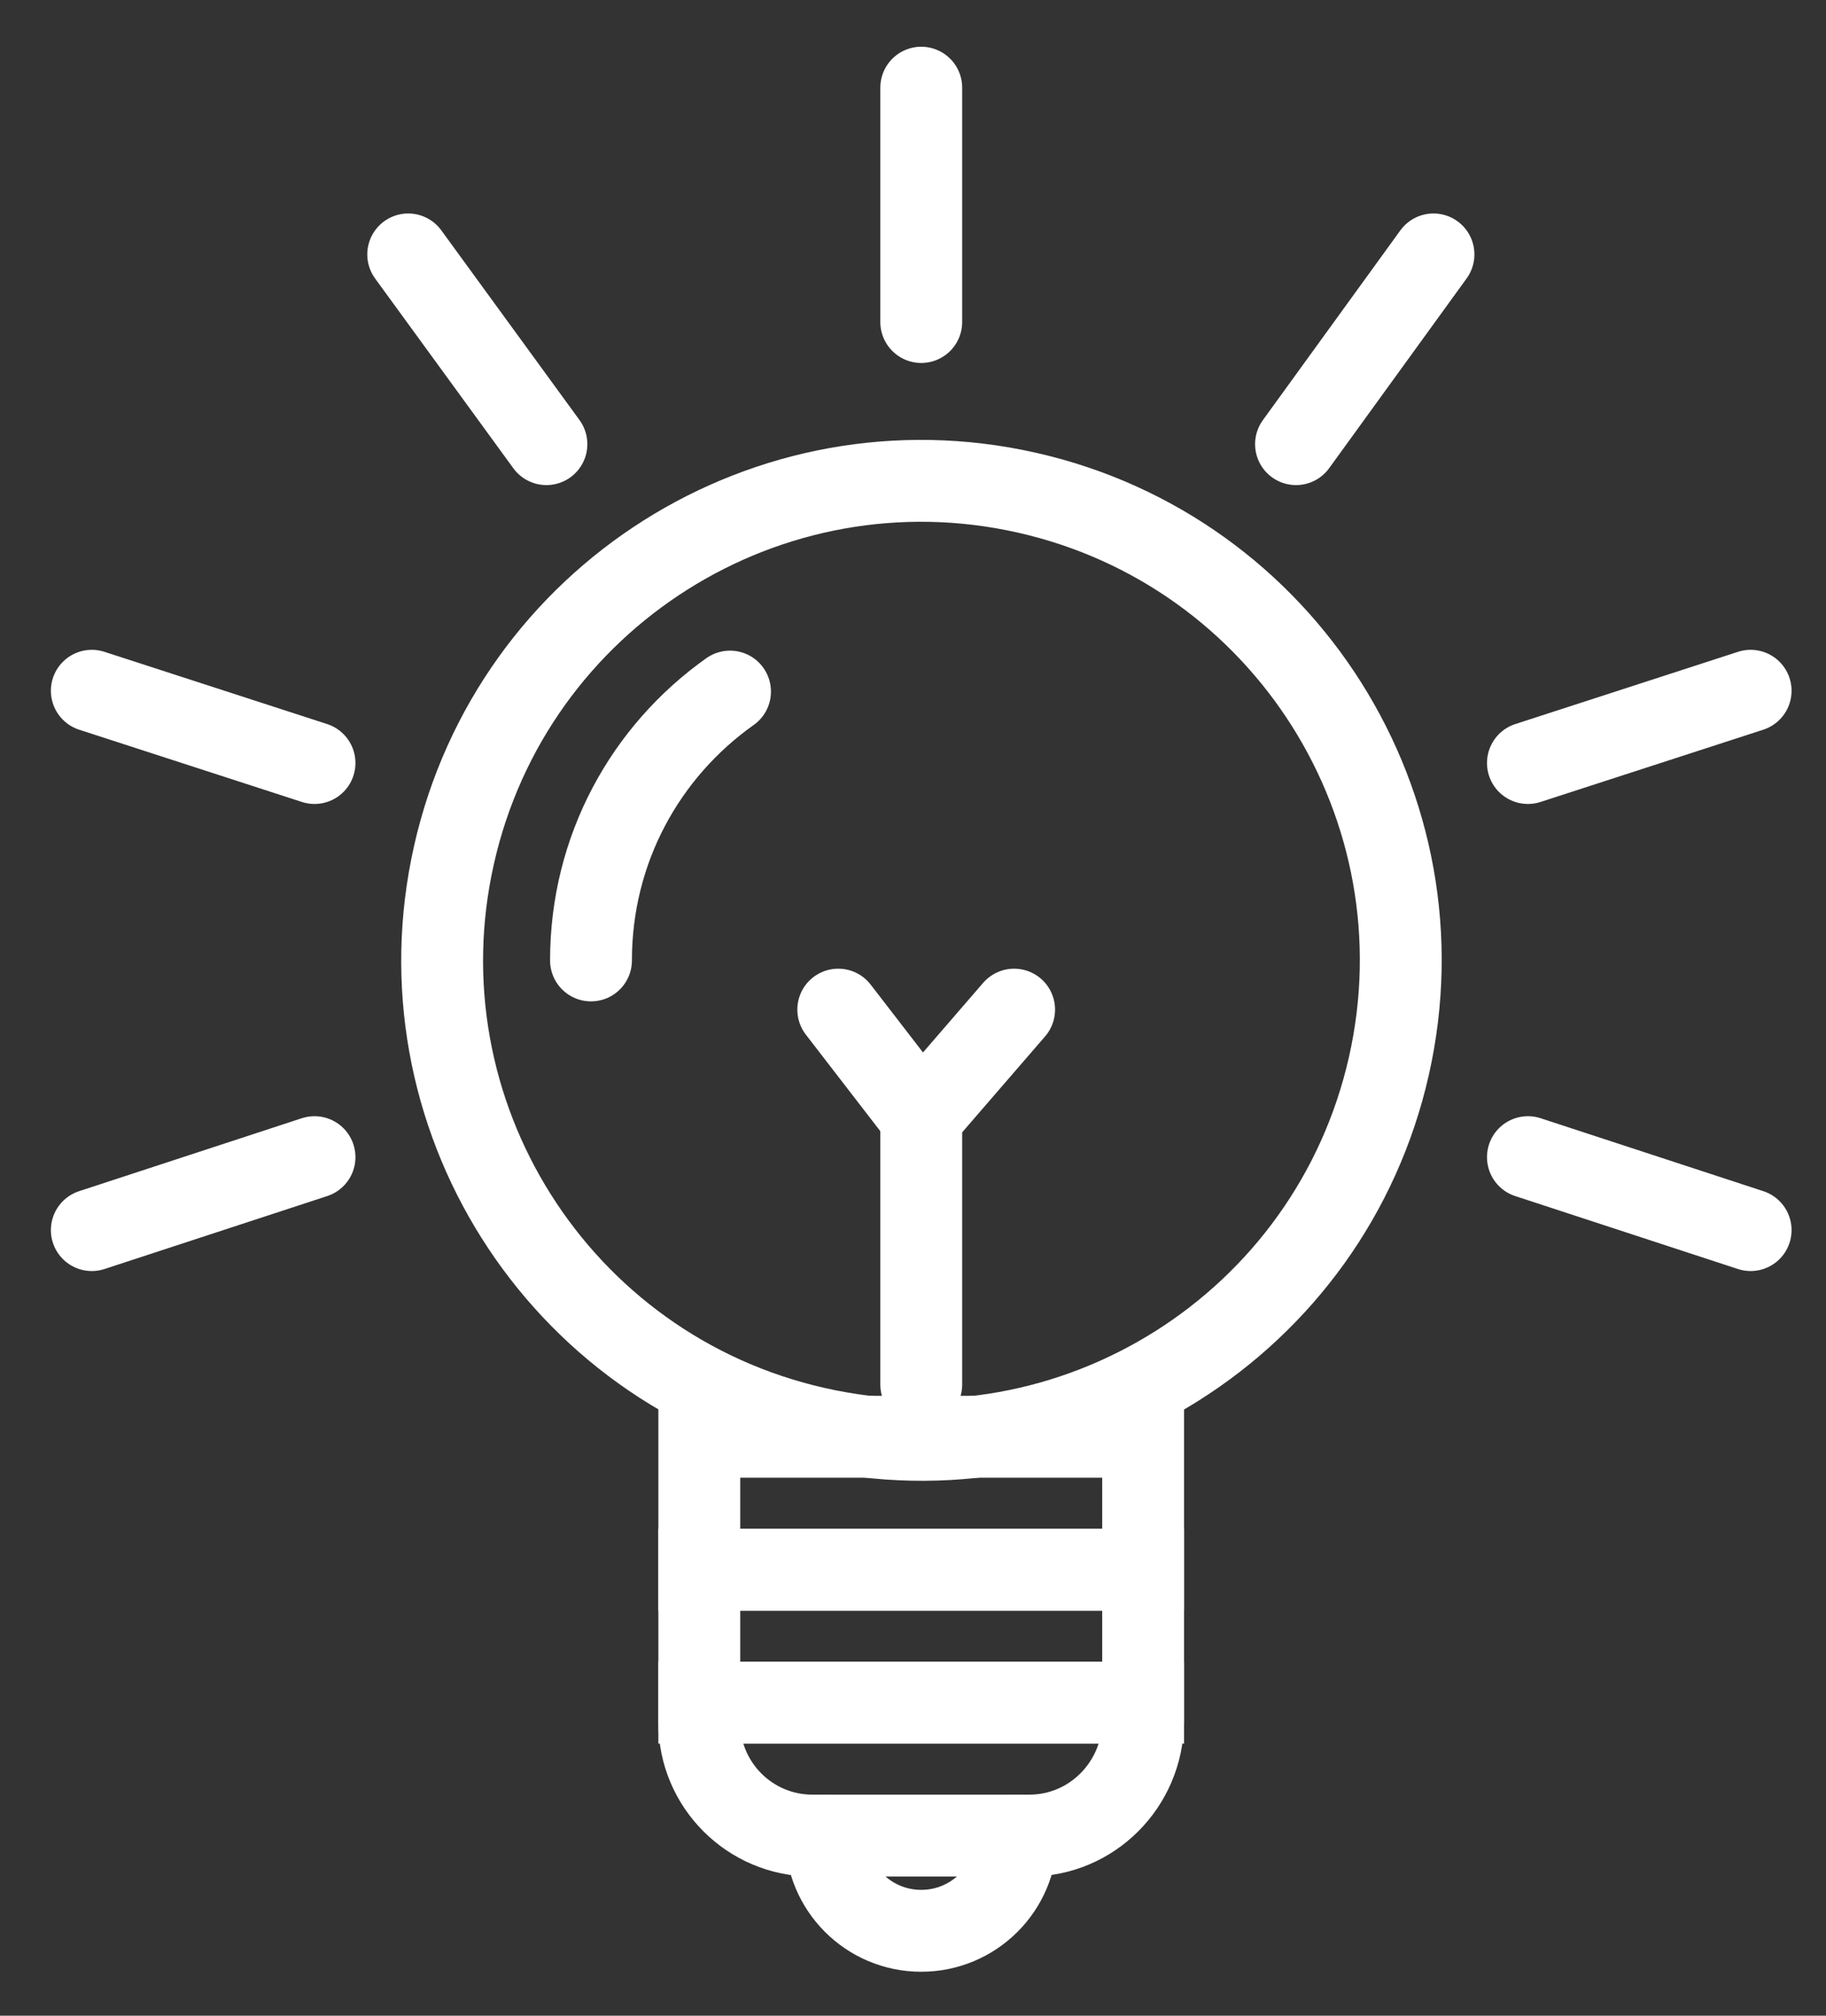 <?xml version="1.0" encoding="UTF-8"?> <svg xmlns="http://www.w3.org/2000/svg" width="29" height="32" viewBox="0 0 29 32" fill="none"><rect x="0" y="0" width="29" height="32" fill="#333333" stroke="none"/> <path d="M22.058 16.923C22.984 12.823 20.411 8.749 16.311 7.822C12.212 6.896 8.137 9.468 7.211 13.568C6.284 17.668 8.857 21.743 12.957 22.669C17.057 23.596 21.131 21.023 22.058 16.923Z" stroke="white" stroke-width="1.3" stroke-miterlimit="10" stroke-linecap="round"></path> <path d="M18.155 22.809H11.106V24.919H18.155V22.809Z" stroke="white" stroke-width="1.3" stroke-miterlimit="10" stroke-linecap="round"></path> <path d="M18.155 24.92H11.106V27.03H18.155V24.92Z" stroke="white" stroke-width="1.3" stroke-miterlimit="10" stroke-linecap="round"></path> <path d="M16.35 29.14H12.899C11.911 29.14 11.106 28.335 11.106 27.347V27.029H18.155V27.334C18.143 28.335 17.338 29.14 16.35 29.14Z" stroke="white" stroke-width="1.3" stroke-miterlimit="10" stroke-linecap="round"></path> <path d="M14.631 5.112V1.392" stroke="white" stroke-width="1.3" stroke-miterlimit="10" stroke-linecap="round"></path> <path d="M8.678 7.051L6.483 4.039" stroke="white" stroke-width="1.3" stroke-miterlimit="10" stroke-linecap="round"></path> <path d="M4.995 12.113L1.458 10.966" stroke="white" stroke-width="1.3" stroke-miterlimit="10" stroke-linecap="round"></path> <path d="M4.995 18.37L1.458 19.528" stroke="white" stroke-width="1.3" stroke-miterlimit="10" stroke-linecap="round"></path> <path d="M27.803 19.528L24.266 18.37" stroke="white" stroke-width="1.3" stroke-miterlimit="10" stroke-linecap="round"></path> <path d="M27.803 10.966L24.266 12.113" stroke="white" stroke-width="1.3" stroke-miterlimit="10" stroke-linecap="round"></path> <path d="M22.766 4.039L20.583 7.051" stroke="white" stroke-width="1.3" stroke-miterlimit="10" stroke-linecap="round"></path> <path d="M9.386 15.247C9.386 13.479 10.252 11.93 11.594 10.979" stroke="white" stroke-width="1.3" stroke-miterlimit="10" stroke-linecap="round"></path> <path d="M14.631 17.736V21.98" stroke="white" stroke-width="1.3" stroke-miterlimit="10" stroke-linecap="round"></path> <path d="M13.313 16.028L14.63 17.735L16.106 16.028" stroke="white" stroke-width="1.3" stroke-miterlimit="10" stroke-linecap="round"></path> <path d="M13.118 29.14C13.118 29.969 13.789 30.652 14.631 30.652C15.46 30.652 16.143 29.981 16.143 29.14" stroke="white" stroke-width="1.3" stroke-miterlimit="10" stroke-linecap="round"></path> </svg> 
